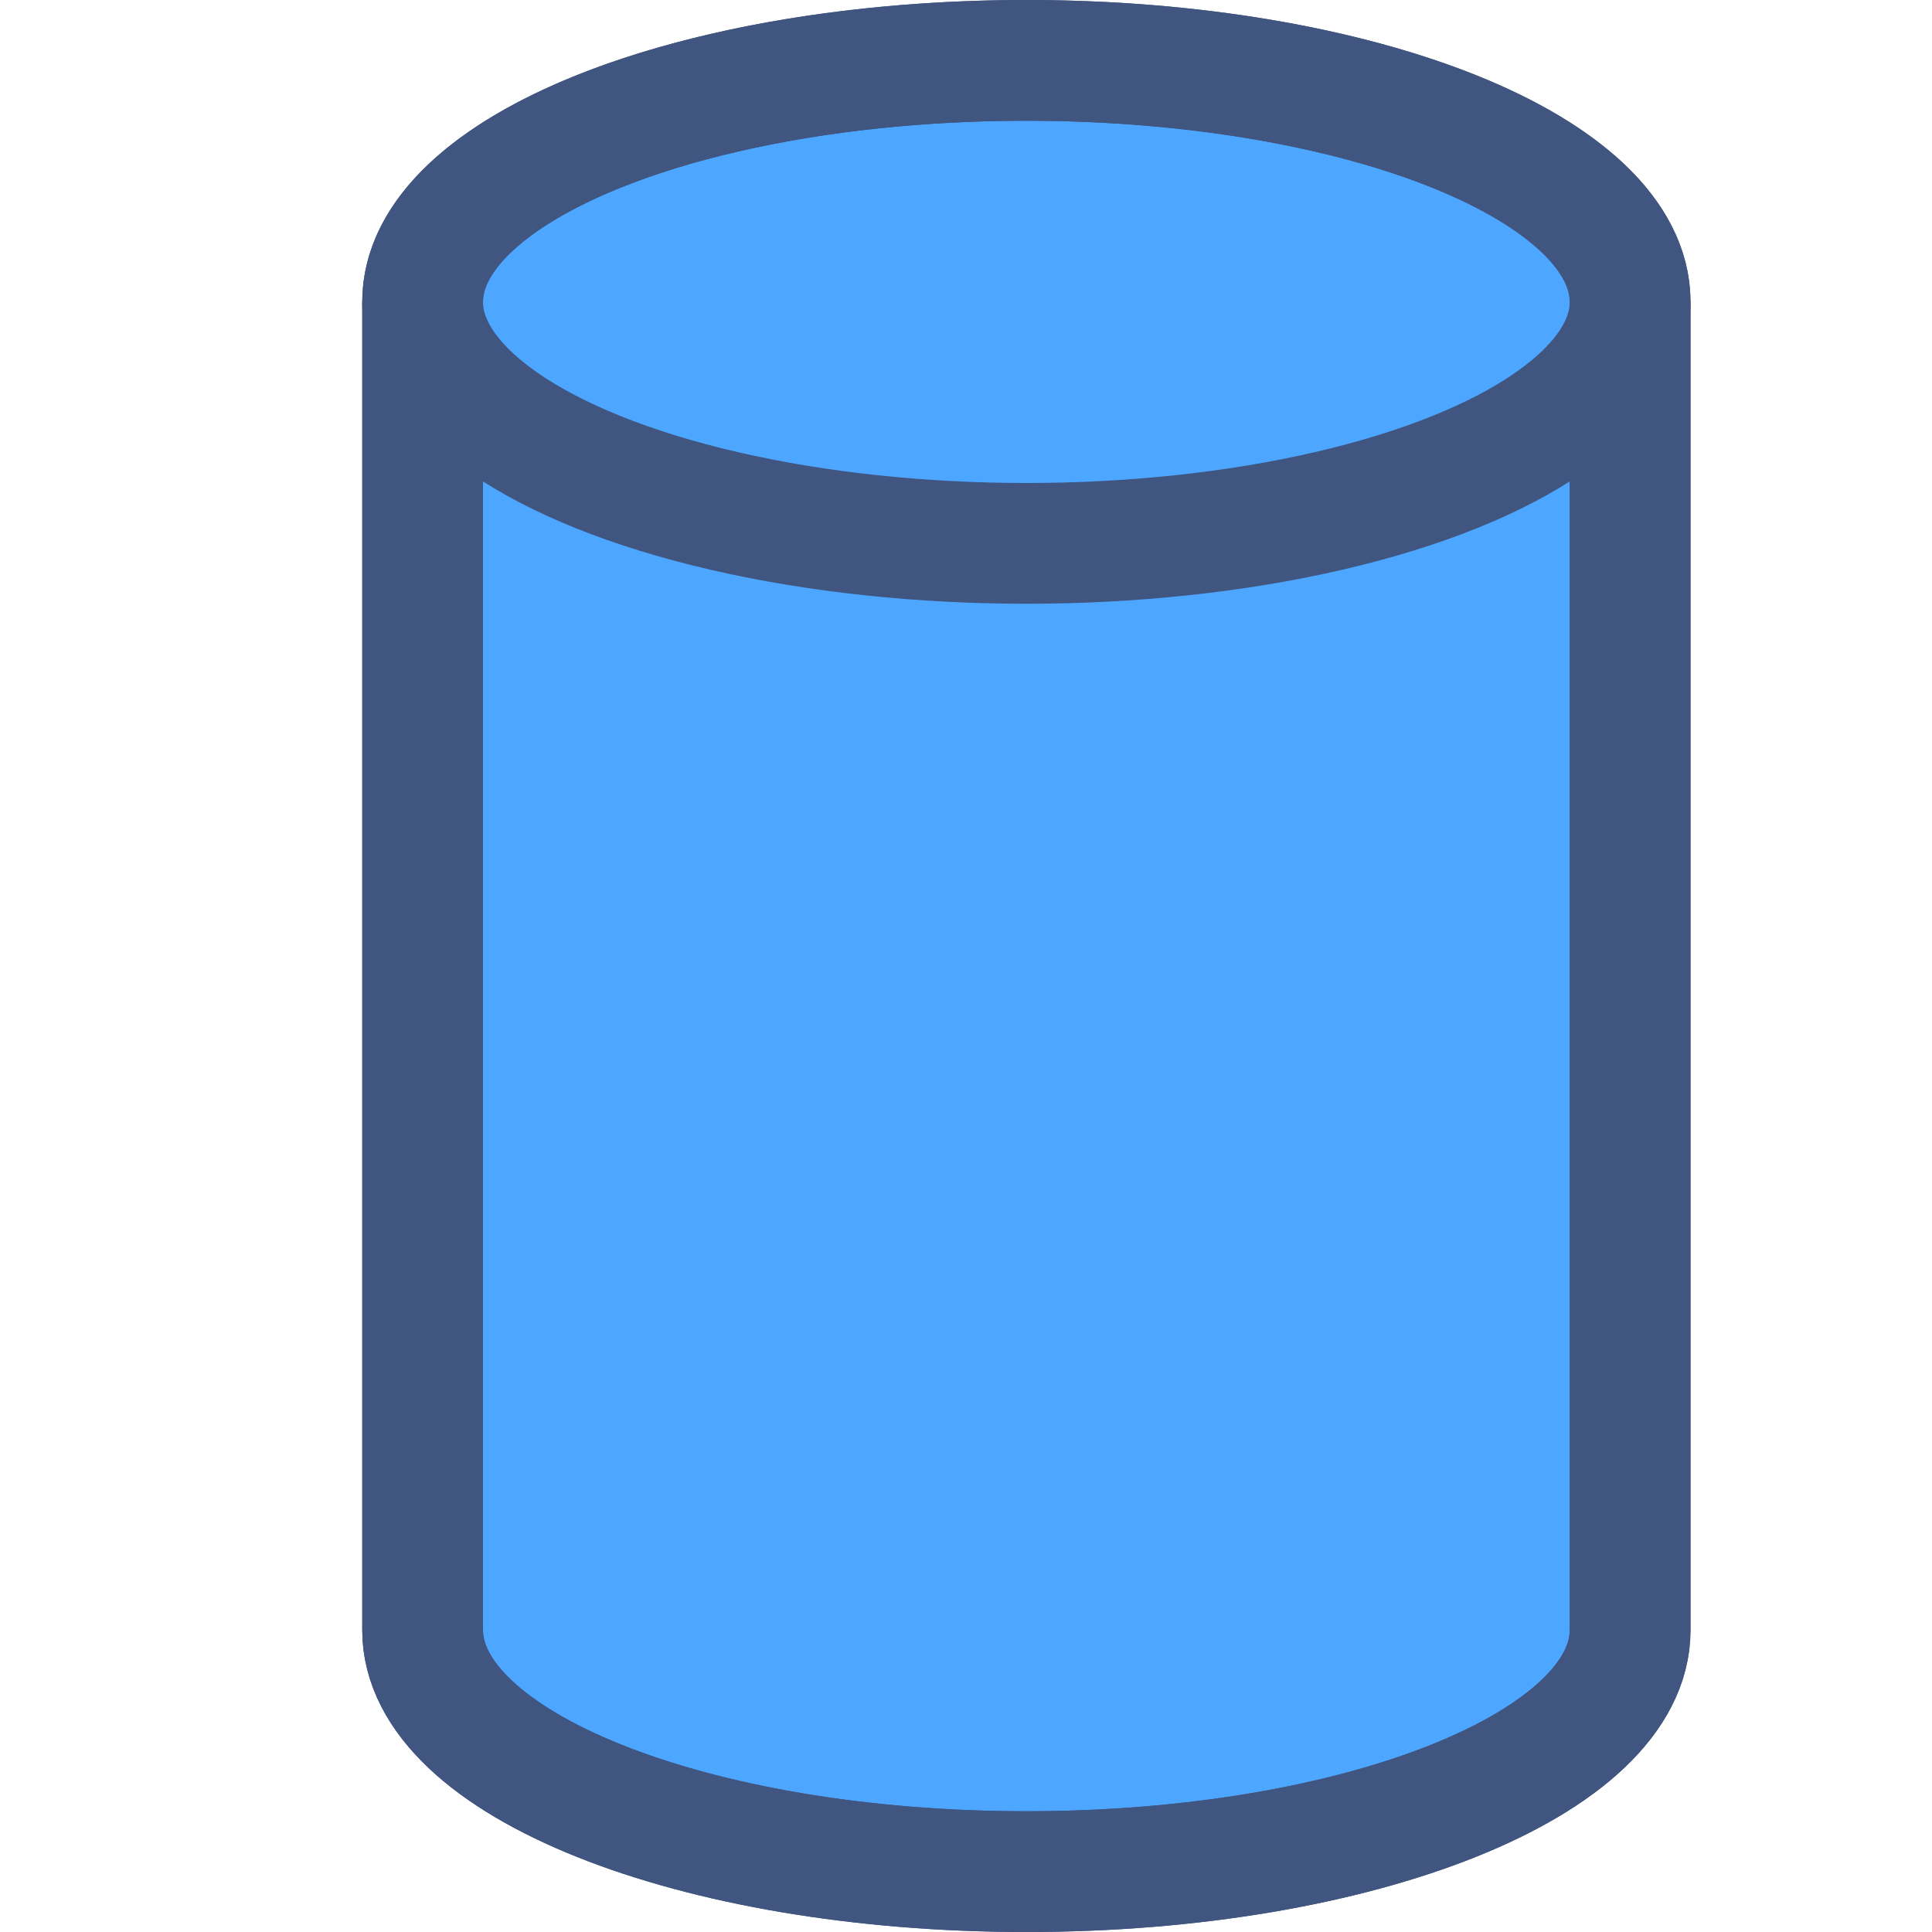 <?xml version="1.0" encoding="iso-8859-1"?>
<!-- Generator: Adobe Illustrator 19.2.1, SVG Export Plug-In . SVG Version: 6.00 Build 0)  -->
<svg version="1.1" xmlns="http://www.w3.org/2000/svg" xmlns:xlink="http://www.w3.org/1999/xlink" x="0px" y="0px"
	 viewBox="0 0 16 16" style="enable-background:new 0 0 16 16;" xml:space="preserve">
<g id="Layer_111">
	<rect style="fill:none;" width="16" height="16"/>
	<path style="fill:#4DA6FF;" d="M8.5,0.5c-2.761,0-5,0.895-5,2v11c0,1.105,2.239,2,5,2c2.761,0,5-0.895,5-2v-11
		C13.5,1.395,11.261,0.5,8.5,0.5z"/>
	<g>
		<path style="fill:none;stroke:#405580;stroke-miterlimit:10;" d="M8.5,0.5c-2.761,0-5,0.895-5,2v11c0,1.105,2.239,2,5,2
			c2.761,0,5-0.895,5-2v-11C13.5,1.395,11.261,0.5,8.5,0.5z"/>
		<ellipse style="fill:none;stroke:#405580;stroke-miterlimit:10;" cx="8.5" cy="2.5" rx="5" ry="2"/>
		<path style="fill:none;stroke:#405580;stroke-miterlimit:10;" d="M3.5,2.5v11c0,1.105,2.239,2,5,2c2.761,0,5-0.895,5-2v-11"/>
	</g>
</g>
<g id="Layer_1">
</g>
</svg>
